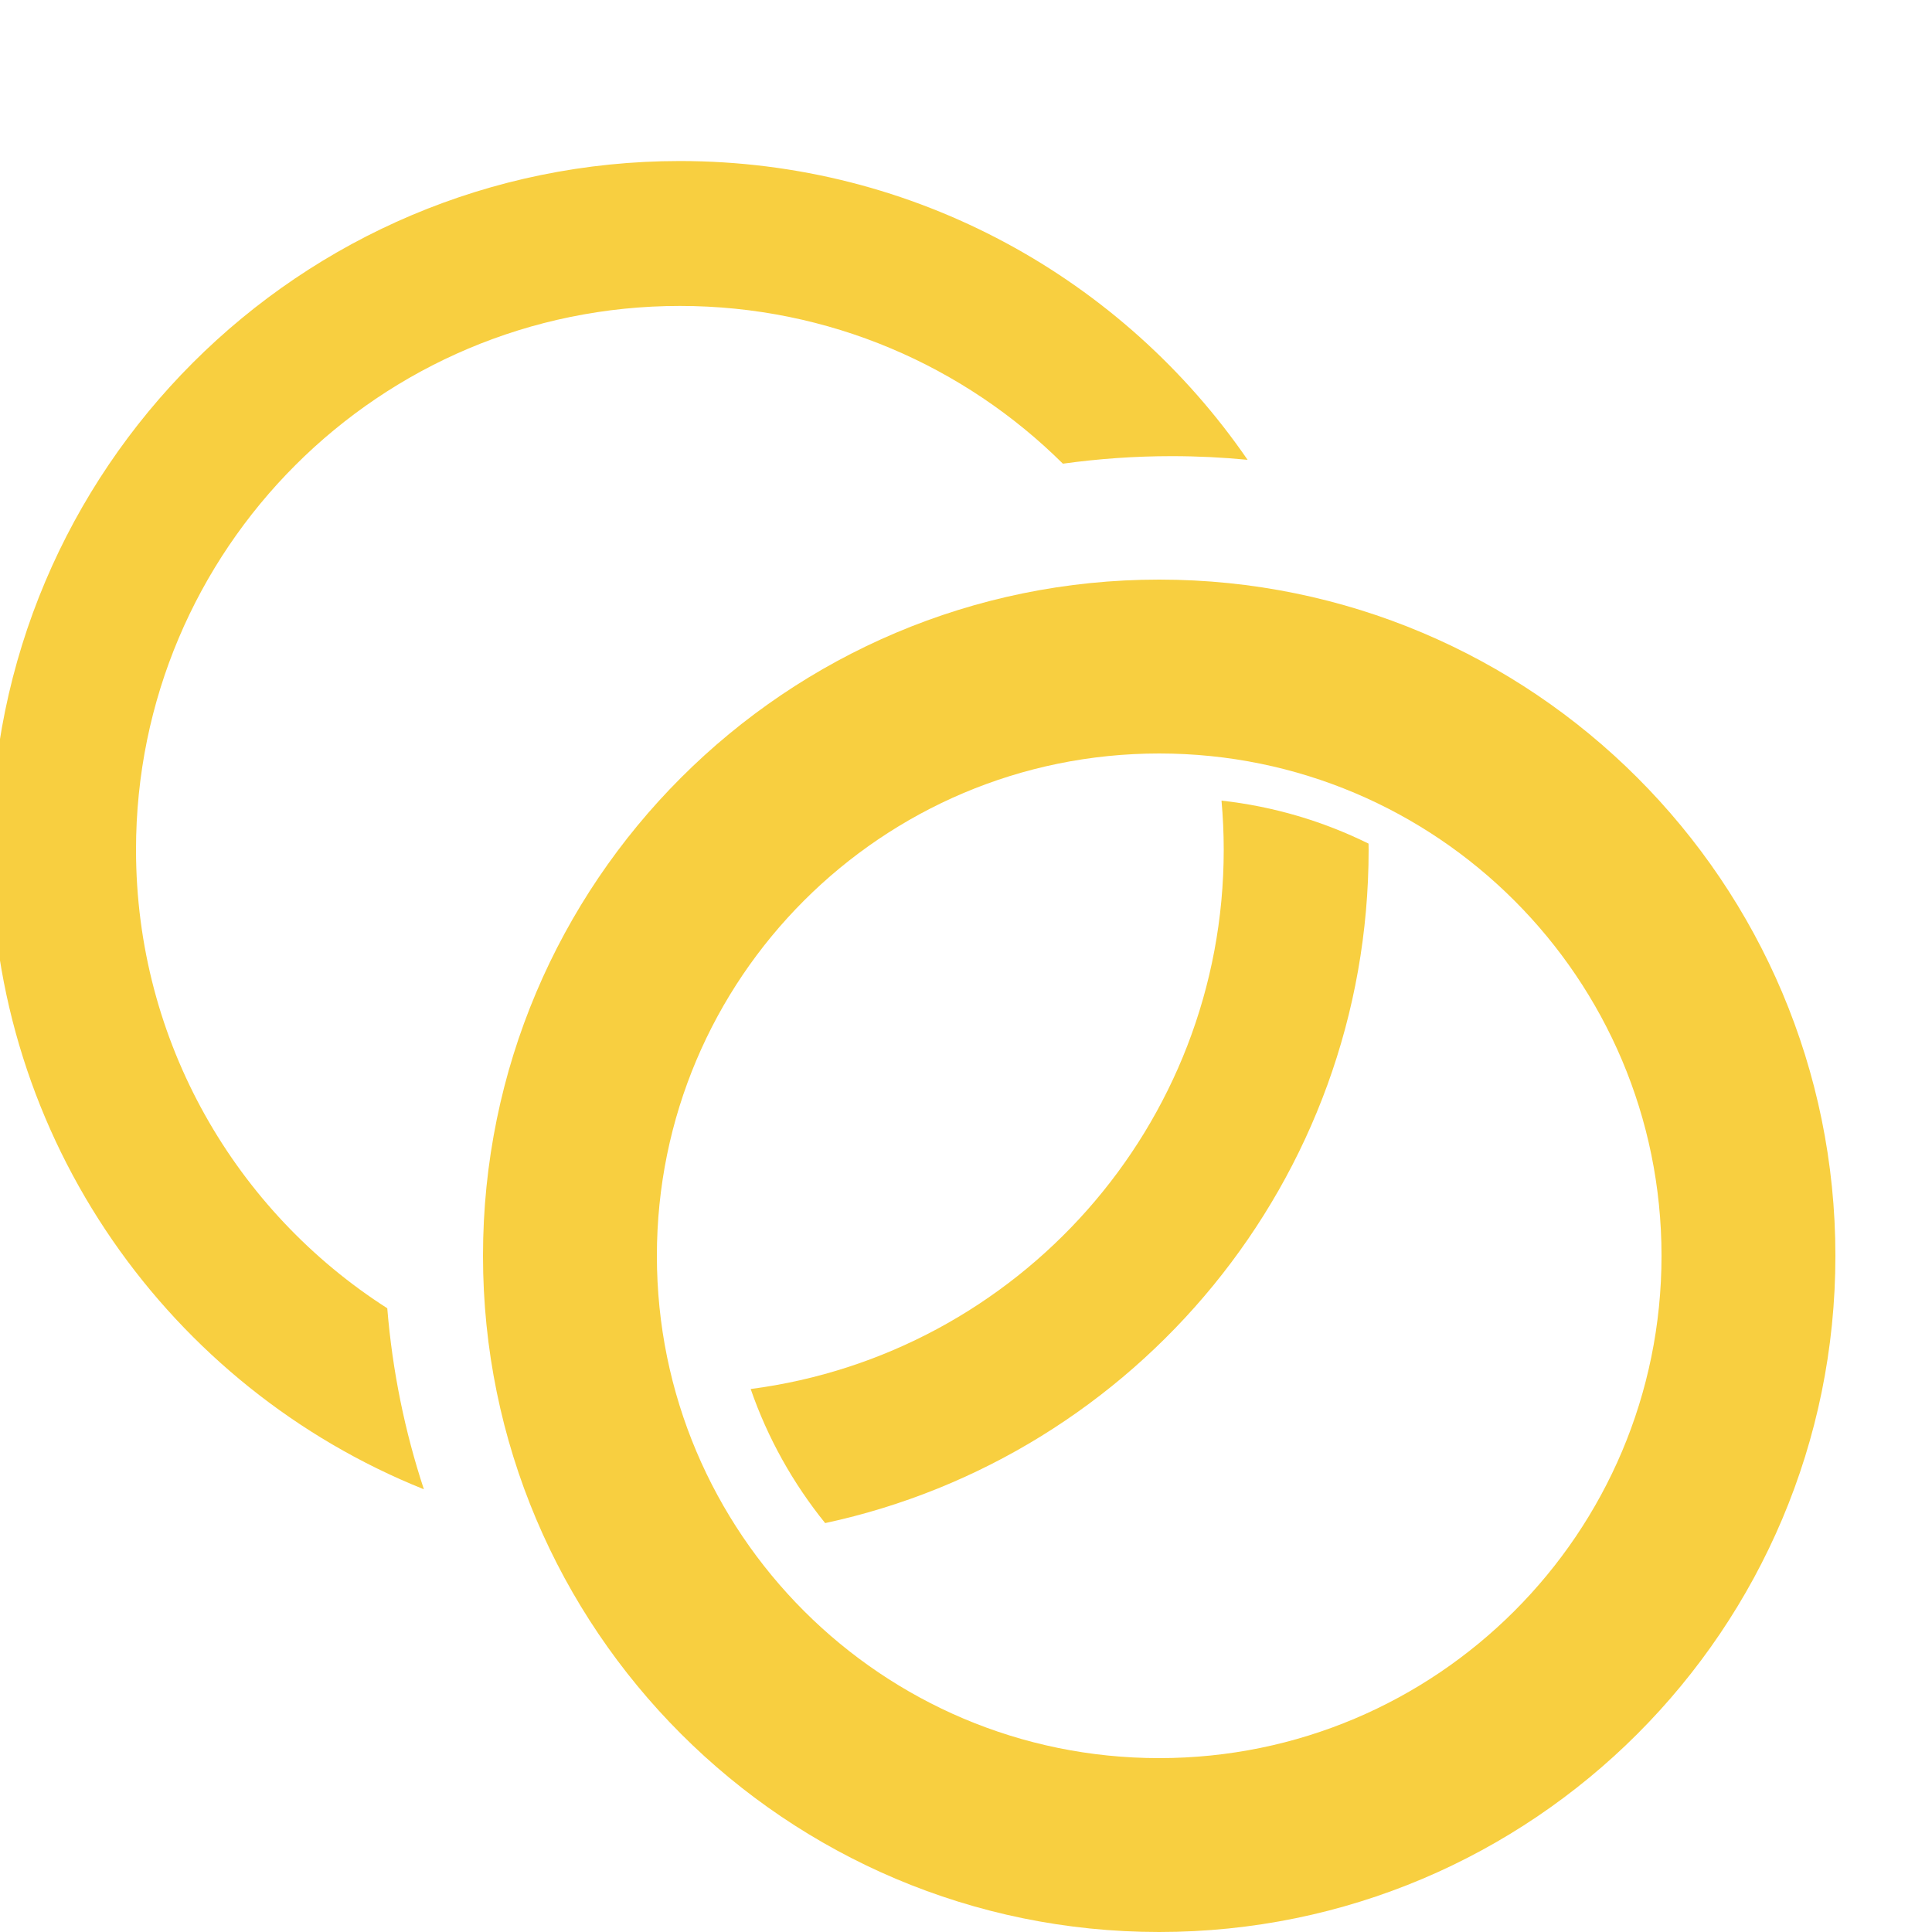 <svg width="20" height="20" viewBox="0 0 20 20" fill="none" xmlns="http://www.w3.org/2000/svg">
<g clip-path="url(#clip0)">
<path fill-rule="evenodd" clip-rule="evenodd" d="M12 18.2C14.872 18.2 17.2 15.872 17.2 13C17.2 10.128 14.872 7.8 12 7.8C9.128 7.8 6.8 10.128 6.8 13C6.8 15.872 9.128 18.2 12 18.2ZM12 20C15.866 20 19 16.866 19 13C19 9.134 15.866 6 12 6C8.134 6 5 9.134 5 13C5 16.866 8.134 20 12 20Z" fill="#F8CF40"/>
<path fill-rule="evenodd" clip-rule="evenodd" d="M12.274 6.724C12.279 6.736 12.284 6.749 12.288 6.761C12.865 6.776 13.422 6.87 13.948 7.034C13.944 7.02 13.941 7.006 13.937 6.992C13.409 6.83 12.851 6.737 12.274 6.724ZM4.009 13.543C2.445 12.543 1.408 10.79 1.408 8.796C1.408 5.687 3.929 3.167 7.038 3.167C8.584 3.167 9.985 3.79 11.003 4.8C11.371 4.749 11.748 4.722 12.13 4.722C12.395 4.722 12.657 4.735 12.915 4.76C11.63 2.891 9.477 1.667 7.038 1.667C3.1 1.667 -0.092 4.859 -0.092 8.796C-0.092 11.797 1.762 14.365 4.388 15.417C4.191 14.82 4.062 14.192 4.009 13.543ZM6.163 14.358C6.301 14.913 6.514 15.438 6.791 15.922C6.806 15.922 6.82 15.923 6.835 15.923C6.556 15.441 6.342 14.918 6.203 14.364C6.19 14.363 6.176 14.36 6.163 14.358ZM12.668 8.796C12.668 11.657 10.534 14.019 7.771 14.379C7.947 14.888 8.21 15.356 8.542 15.767C11.757 15.076 14.168 12.218 14.168 8.796L14.167 8.733C13.699 8.502 13.186 8.348 12.645 8.288C12.66 8.455 12.668 8.625 12.668 8.796Z" fill="#F8CF40"/>
</g>
<defs>
<clipPath id="clip0">
<rect width="20" height="20" fill="white"/>
</clipPath>
</defs>
</svg>
